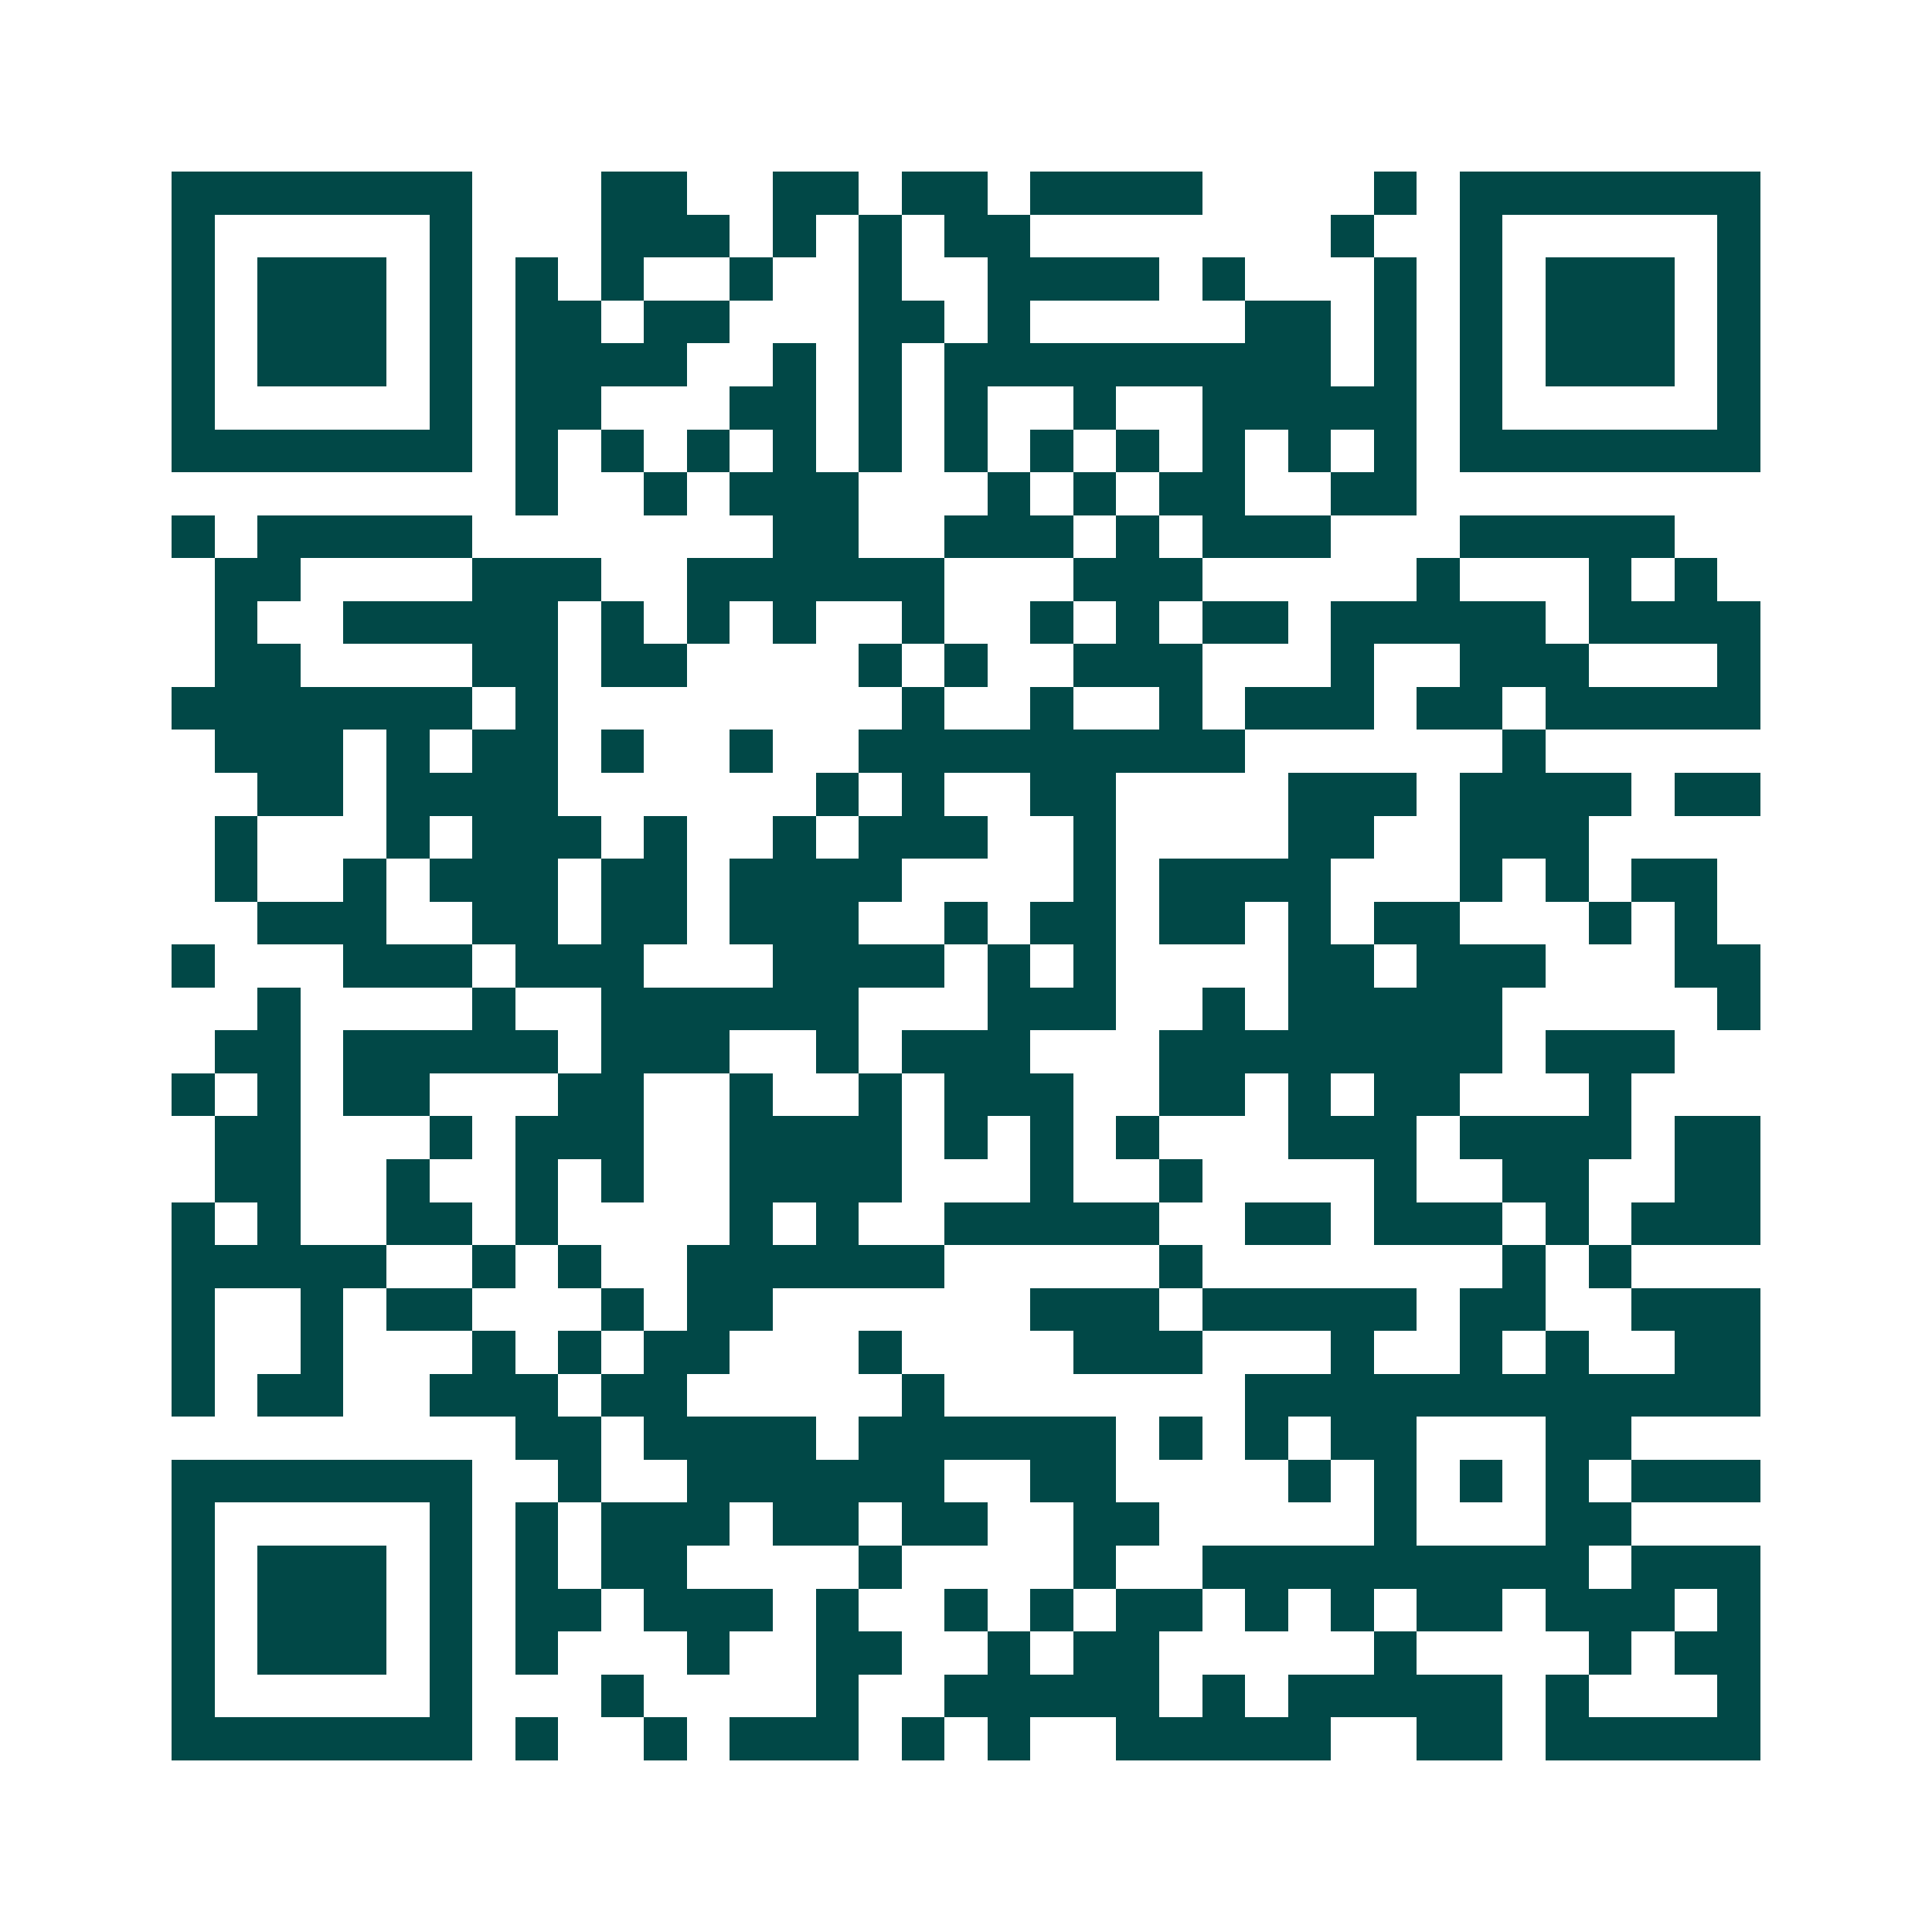 <svg xmlns="http://www.w3.org/2000/svg" width="200" height="200" viewBox="0 0 45 45" shape-rendering="crispEdges"><path fill="#ffffff" d="M0 0h45v45H0z"/><path stroke="#014847" d="M4 4.5h7m3 0h2m2 0h2m1 0h2m1 0h4m4 0h1m1 0h7M4 5.5h1m5 0h1m3 0h3m1 0h1m1 0h1m1 0h2m7 0h1m2 0h1m5 0h1M4 6.5h1m1 0h3m1 0h1m1 0h1m1 0h1m2 0h1m2 0h1m2 0h4m1 0h1m3 0h1m1 0h1m1 0h3m1 0h1M4 7.5h1m1 0h3m1 0h1m1 0h2m1 0h2m3 0h2m1 0h1m5 0h2m1 0h1m1 0h1m1 0h3m1 0h1M4 8.5h1m1 0h3m1 0h1m1 0h4m2 0h1m1 0h1m1 0h9m1 0h1m1 0h1m1 0h3m1 0h1M4 9.5h1m5 0h1m1 0h2m3 0h2m1 0h1m1 0h1m2 0h1m2 0h5m1 0h1m5 0h1M4 10.5h7m1 0h1m1 0h1m1 0h1m1 0h1m1 0h1m1 0h1m1 0h1m1 0h1m1 0h1m1 0h1m1 0h1m1 0h7M12 11.5h1m2 0h1m1 0h3m3 0h1m1 0h1m1 0h2m2 0h2M4 12.5h1m1 0h5m7 0h2m2 0h3m1 0h1m1 0h3m3 0h5M5 13.5h2m4 0h3m2 0h6m3 0h3m5 0h1m3 0h1m1 0h1M5 14.5h1m2 0h5m1 0h1m1 0h1m1 0h1m2 0h1m2 0h1m1 0h1m1 0h2m1 0h5m1 0h4M5 15.5h2m4 0h2m1 0h2m4 0h1m1 0h1m2 0h3m3 0h1m2 0h3m3 0h1M4 16.5h7m1 0h1m8 0h1m2 0h1m2 0h1m1 0h3m1 0h2m1 0h5M5 17.5h3m1 0h1m1 0h2m1 0h1m2 0h1m2 0h9m6 0h1M6 18.5h2m1 0h4m6 0h1m1 0h1m2 0h2m4 0h3m1 0h4m1 0h2M5 19.5h1m3 0h1m1 0h3m1 0h1m2 0h1m1 0h3m2 0h1m4 0h2m2 0h3M5 20.5h1m2 0h1m1 0h3m1 0h2m1 0h4m4 0h1m1 0h4m3 0h1m1 0h1m1 0h2M6 21.5h3m2 0h2m1 0h2m1 0h3m2 0h1m1 0h2m1 0h2m1 0h1m1 0h2m3 0h1m1 0h1M4 22.5h1m3 0h3m1 0h3m3 0h4m1 0h1m1 0h1m4 0h2m1 0h3m3 0h2M6 23.5h1m4 0h1m2 0h6m3 0h3m2 0h1m1 0h5m5 0h1M5 24.5h2m1 0h5m1 0h3m2 0h1m1 0h3m3 0h8m1 0h3M4 25.5h1m1 0h1m1 0h2m3 0h2m2 0h1m2 0h1m1 0h3m2 0h2m1 0h1m1 0h2m3 0h1M5 26.5h2m3 0h1m1 0h3m2 0h4m1 0h1m1 0h1m1 0h1m3 0h3m1 0h4m1 0h2M5 27.5h2m2 0h1m2 0h1m1 0h1m2 0h4m3 0h1m2 0h1m4 0h1m2 0h2m2 0h2M4 28.5h1m1 0h1m2 0h2m1 0h1m4 0h1m1 0h1m2 0h5m2 0h2m1 0h3m1 0h1m1 0h3M4 29.5h5m2 0h1m1 0h1m2 0h6m5 0h1m7 0h1m1 0h1M4 30.5h1m2 0h1m1 0h2m3 0h1m1 0h2m6 0h3m1 0h5m1 0h2m2 0h3M4 31.5h1m2 0h1m3 0h1m1 0h1m1 0h2m3 0h1m4 0h3m3 0h1m2 0h1m1 0h1m2 0h2M4 32.5h1m1 0h2m2 0h3m1 0h2m5 0h1m7 0h12M12 33.5h2m1 0h4m1 0h6m1 0h1m1 0h1m1 0h2m3 0h2M4 34.5h7m2 0h1m2 0h6m2 0h2m4 0h1m1 0h1m1 0h1m1 0h1m1 0h3M4 35.5h1m5 0h1m1 0h1m1 0h3m1 0h2m1 0h2m2 0h2m5 0h1m3 0h2M4 36.5h1m1 0h3m1 0h1m1 0h1m1 0h2m4 0h1m4 0h1m2 0h9m1 0h3M4 37.5h1m1 0h3m1 0h1m1 0h2m1 0h3m1 0h1m2 0h1m1 0h1m1 0h2m1 0h1m1 0h1m1 0h2m1 0h3m1 0h1M4 38.5h1m1 0h3m1 0h1m1 0h1m3 0h1m2 0h2m2 0h1m1 0h2m5 0h1m4 0h1m1 0h2M4 39.5h1m5 0h1m3 0h1m4 0h1m2 0h5m1 0h1m1 0h5m1 0h1m3 0h1M4 40.5h7m1 0h1m2 0h1m1 0h3m1 0h1m1 0h1m2 0h5m2 0h2m1 0h5"/></svg>
